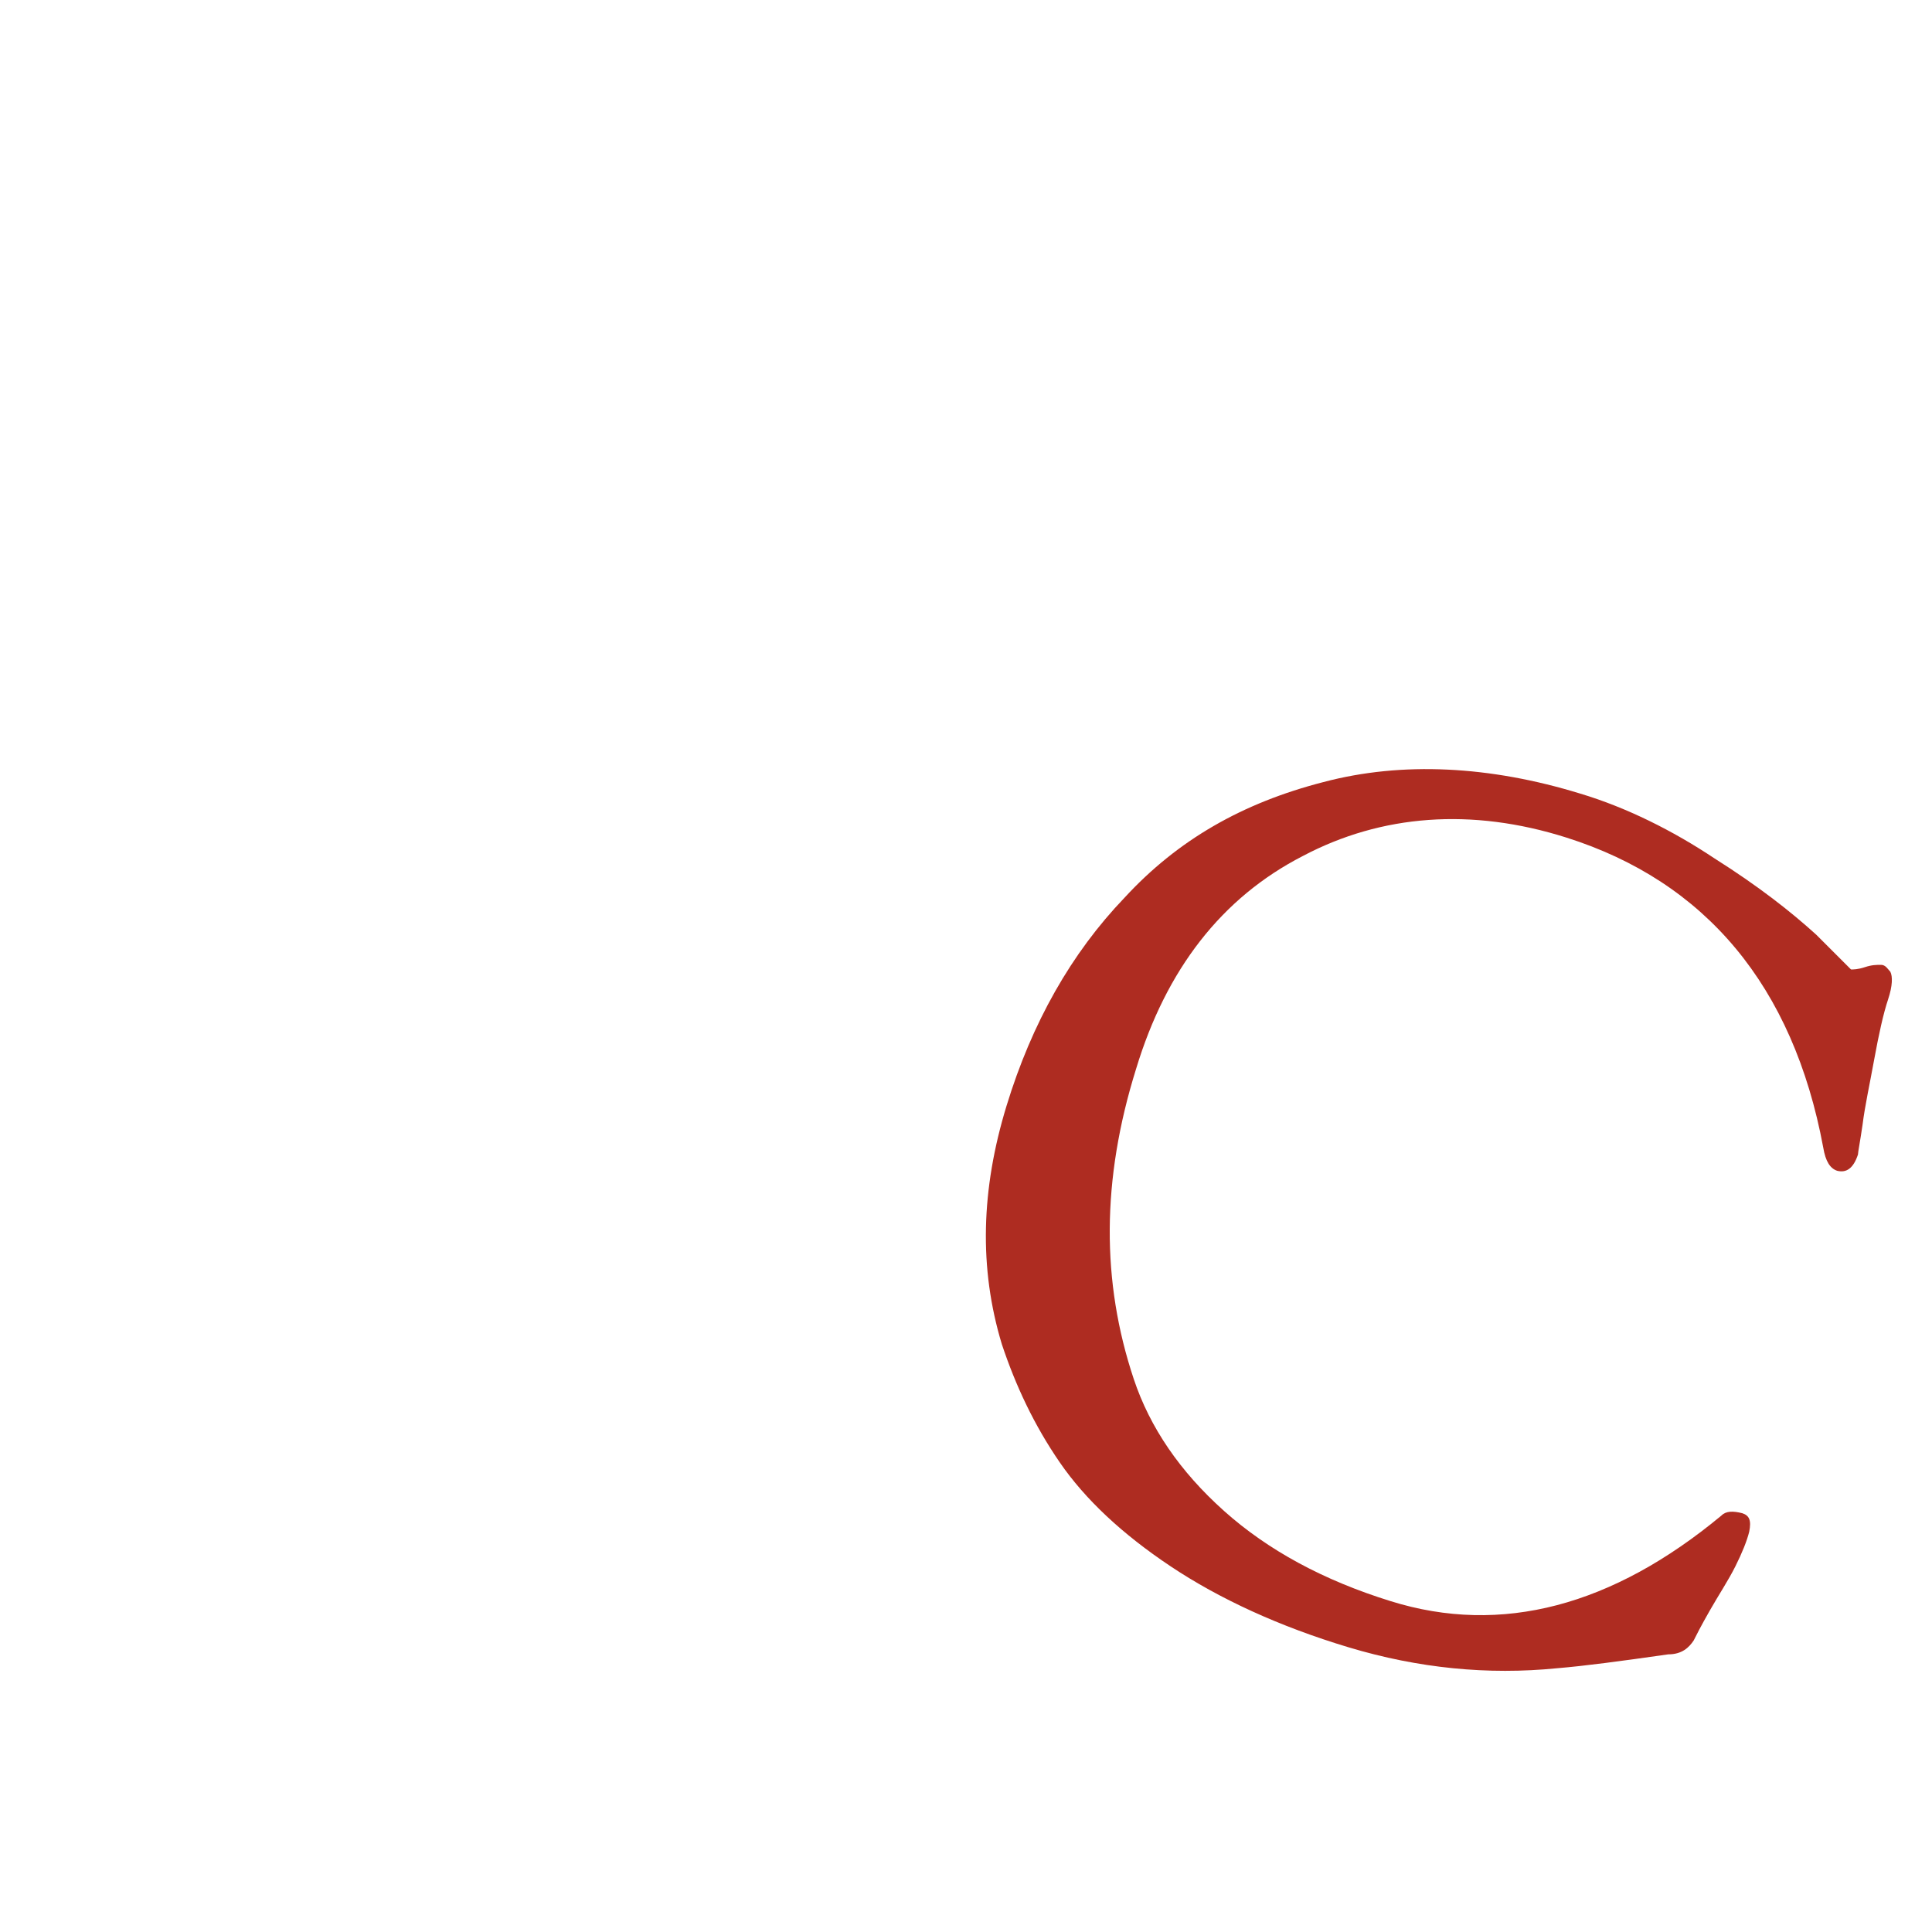 <?xml version="1.0" encoding="utf-8"?>
<!-- Generator: Adobe Illustrator 22.0.1, SVG Export Plug-In . SVG Version: 6.00 Build 0)  -->
<svg version="1.1" id="Livello_1" xmlns="http://www.w3.org/2000/svg" xmlns:xlink="http://www.w3.org/1999/xlink" x="0px" y="0px"
	 width="83.5px" height="83.5px" viewBox="0 0 83.5 83.5" style="enable-background:new 0 0 83.5 83.5;" xml:space="preserve">
<style type="text/css">
	.st0{fill:#AE2C21;}
</style>
<g>
	<path class="st0" d="M43.5,47.8c1.1-3.6,2.8-6.6,5.1-9c2.3-2.5,5.1-4.1,8.6-5c3.4-0.9,7.2-0.7,11.1,0.5c2,0.6,4,1.6,5.8,2.8
		c1.9,1.2,3.3,2.3,4.4,3.3l1.5,1.5c0.1,0,0.3,0,0.6-0.1c0.3-0.1,0.5-0.1,0.7-0.1s0.3,0.2,0.4,0.3c0.1,0.2,0.1,0.6-0.1,1.2
		c-0.2,0.6-0.4,1.5-0.6,2.6s-0.4,2-0.5,2.8c-0.1,0.7-0.2,1.2-0.2,1.3c-0.2,0.6-0.5,0.8-0.9,0.7c-0.3-0.1-0.5-0.4-0.6-1
		c-1.3-7-5.1-11.5-11.1-13.4c-4.1-1.3-8-1-11.4,0.8c-3.5,1.8-5.9,4.9-7.2,9.2c-1.5,4.8-1.5,9.2-0.1,13.4c0.7,2.1,2,4,3.9,5.7
		s4.3,3,7.2,3.9c4.8,1.5,9.6,0.2,14.3-3.7c0.2-0.2,0.5-0.2,0.9-0.1c0.3,0.1,0.4,0.3,0.3,0.8c-0.1,0.4-0.3,0.9-0.6,1.5
		c-0.3,0.6-0.7,1.2-1.1,1.9c-0.4,0.7-0.6,1.1-0.7,1.3c-0.2,0.3-0.5,0.6-1.1,0.6c-2.1,0.3-3.6,0.5-4.8,0.6c-3,0.3-6,0-9-0.9
		s-5.6-2.1-7.7-3.5c-2.1-1.4-3.7-2.9-4.8-4.5s-1.9-3.3-2.5-5.1C42.3,54.8,42.4,51.4,43.5,47.8z"/>
</g>
</svg>

